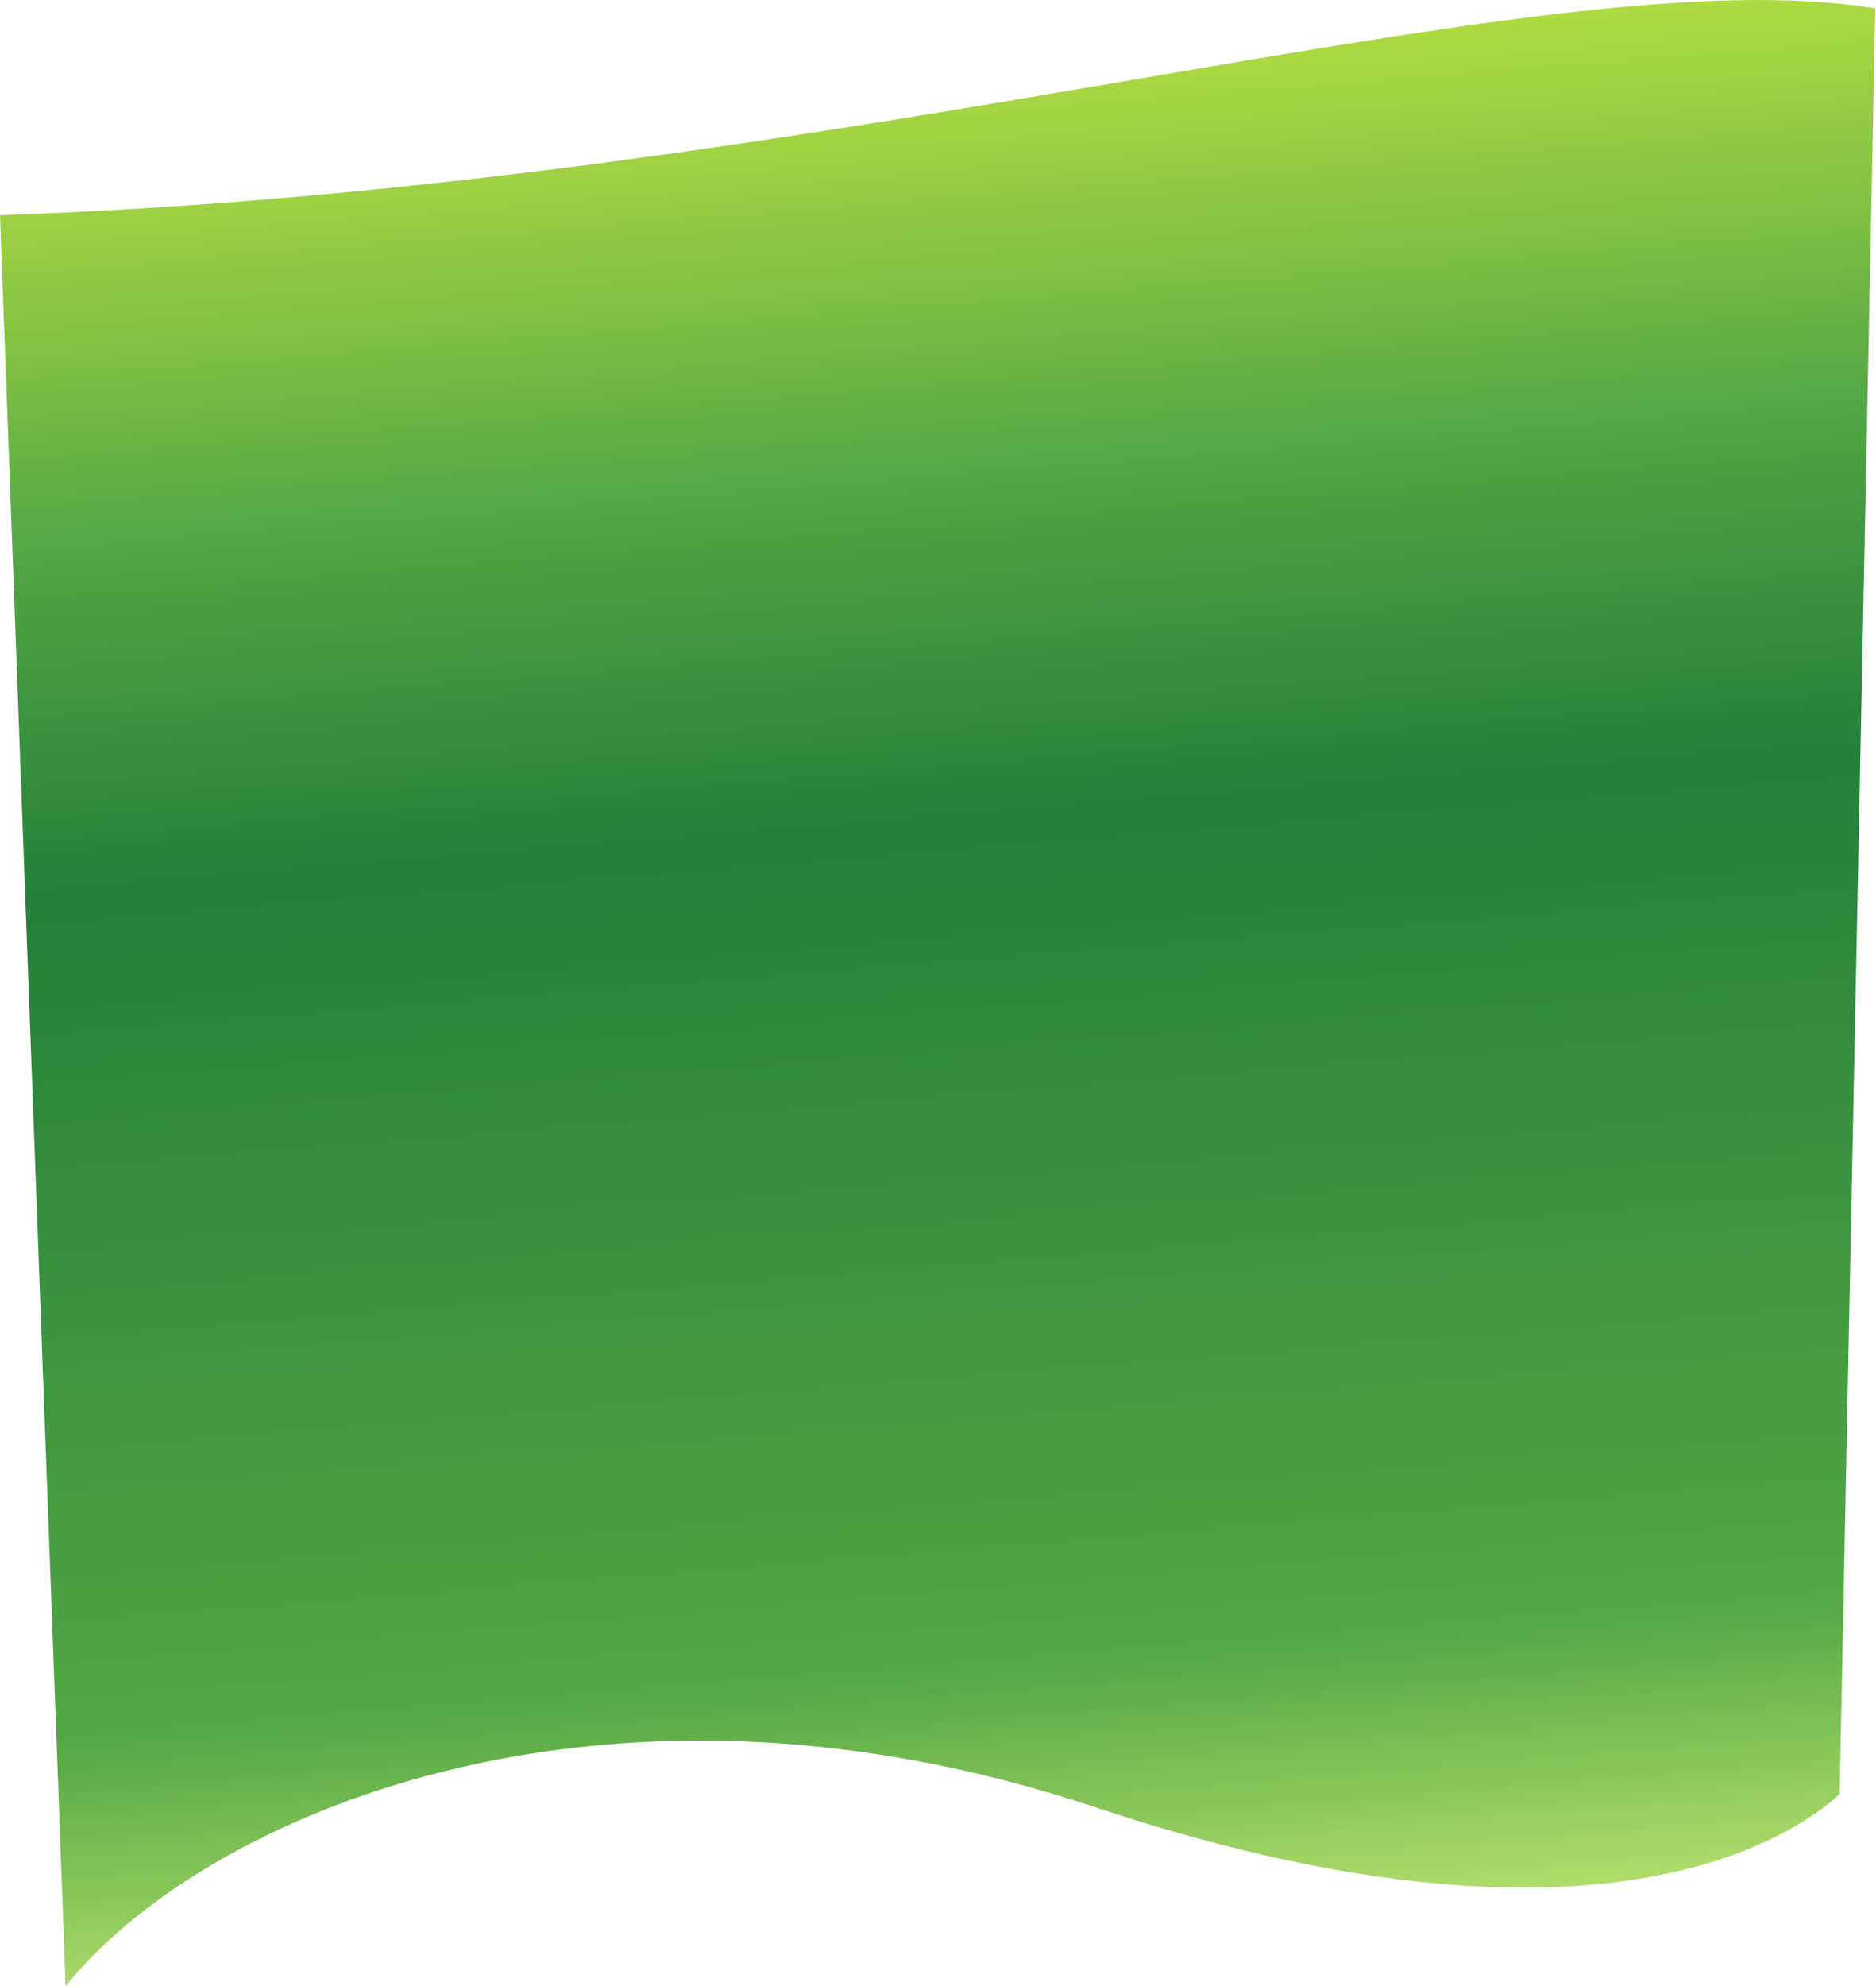<?xml version="1.0" encoding="UTF-8"?> <svg xmlns="http://www.w3.org/2000/svg" width="1315" height="1392" fill="none"><path d="M1314.5 5.876C1081-32.624 596 129.875 0 150.876L46 1391.88c95.333-118.5 373.296-241.5 721.296-125.5 348.004 116 487.534 22.5 522.204-9l25-1251.504z" fill="url(#a)"></path><defs><linearGradient id="a" x1="638" y1="-476.625" x2="788.728" y2="1374.05" gradientUnits="userSpaceOnUse"><stop offset=".258" stop-color="#BBE242"></stop><stop offset=".355" stop-color="#85C343"></stop><stop offset=".435" stop-color="#53A744"></stop><stop offset=".567" stop-color="#24803A"></stop><stop offset=".885" stop-color="#53A744"></stop><stop offset="1" stop-color="#BDE570"></stop></linearGradient></defs></svg> 